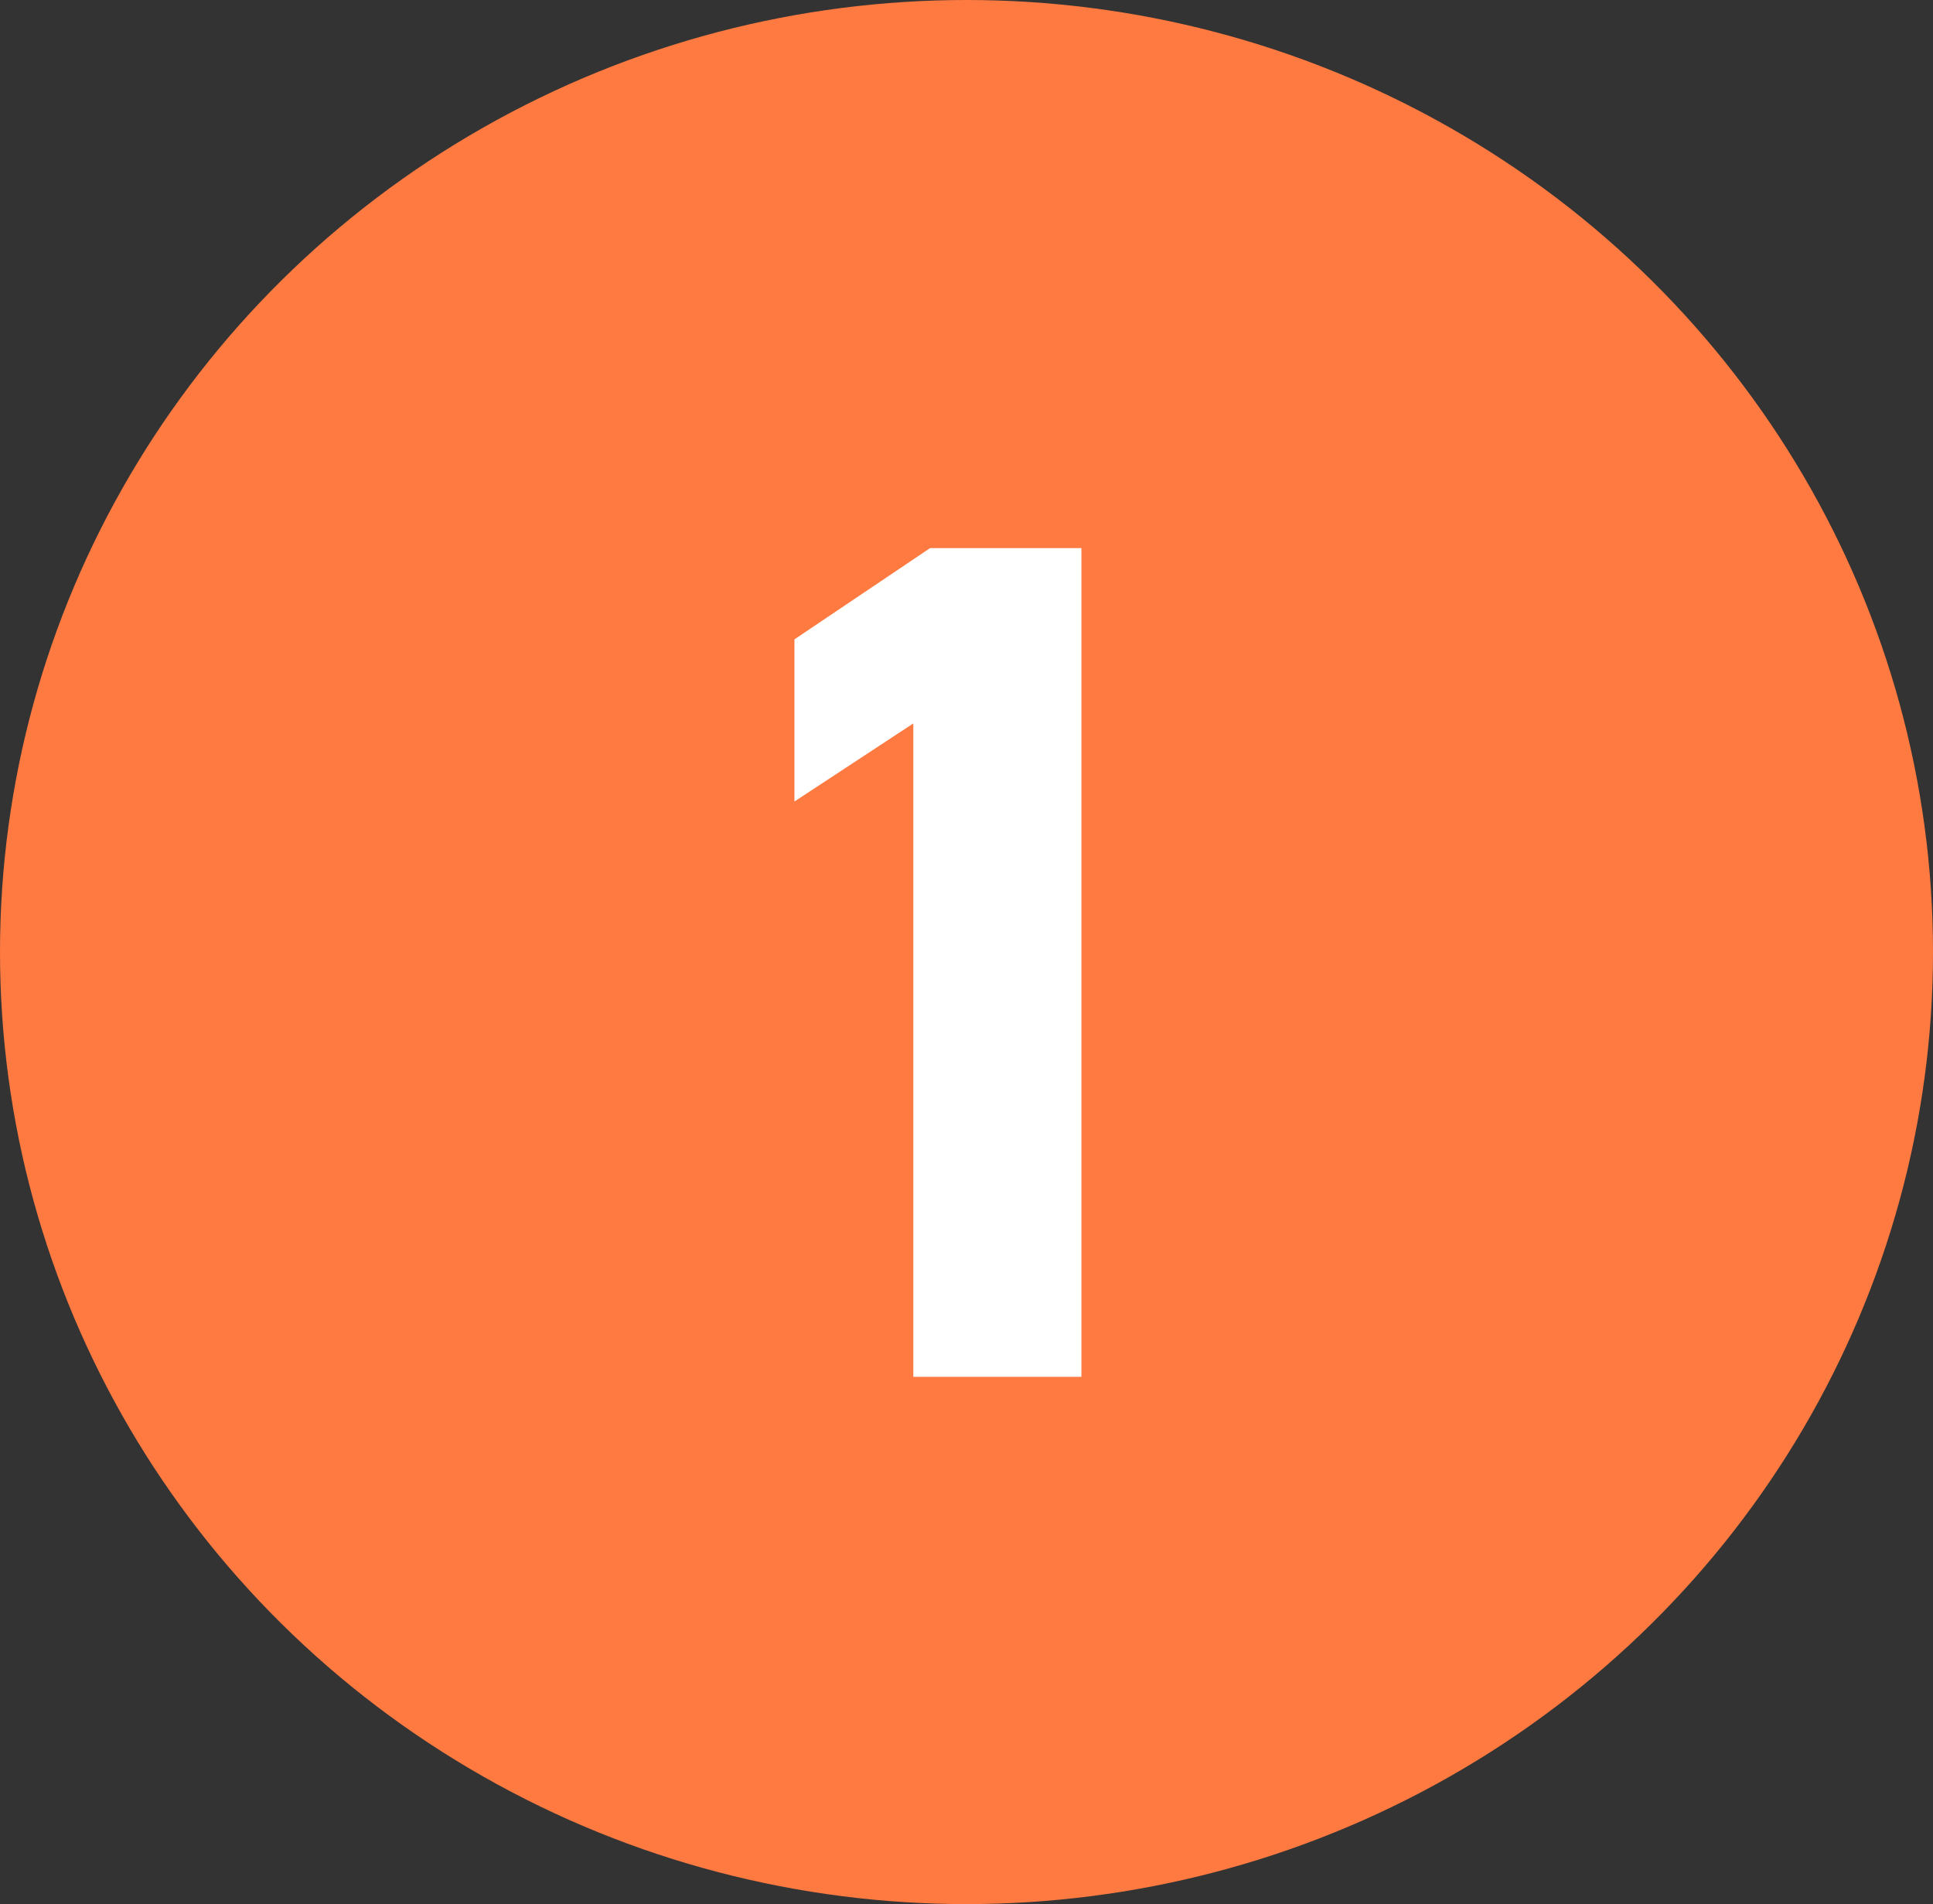 <?xml version="1.0" encoding="utf-8"?>
<svg xmlns="http://www.w3.org/2000/svg" fill="none" height="65" viewBox="0 0 66 65" width="66">
  <rect x="0" y="0" width="66" height="65" fill="#333333" stroke="none"/>
  <ellipse cx="33" cy="32.5" fill="#ff7a41" rx="33" ry="32.5"/>
  <path d="m36.924 18.71v28.29h-5.74v-22.304l-4.059 2.665v-5.535l4.633-3.116z" fill="#fff"/>
</svg>